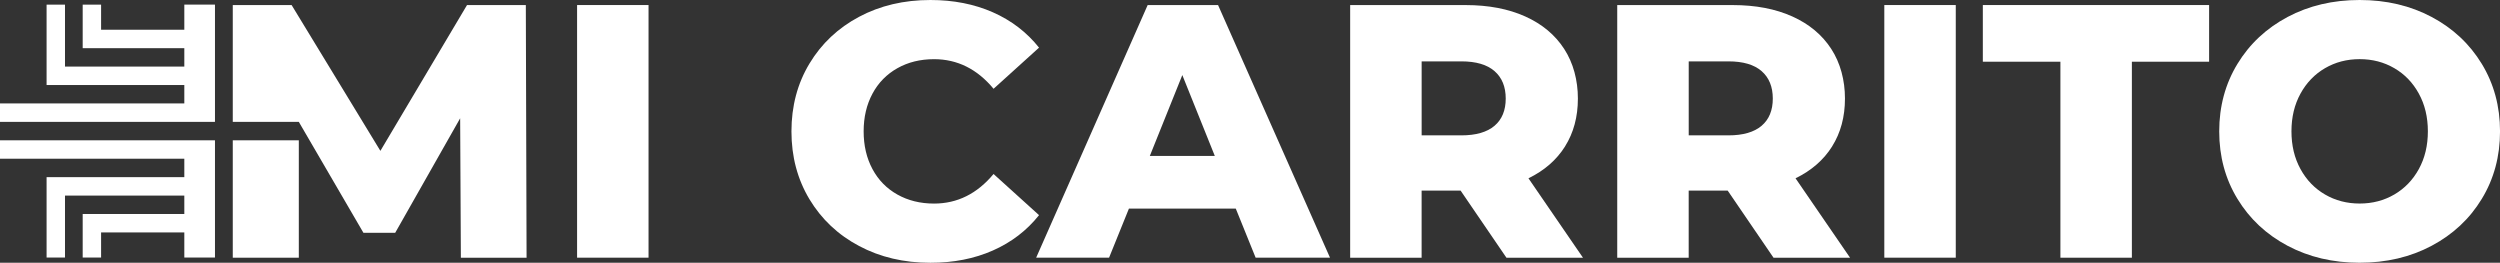 <?xml version="1.0" encoding="UTF-8"?>
<svg xmlns="http://www.w3.org/2000/svg" id="Layer_2" data-name="Layer 2" viewBox="0 0 738.93 77.66">
  <rect x="0" y="0" width="738.93" height="77.66" fill="#333333" stroke="none"/>
  <defs>
    <style>
      .cls-1 {
        fill: none;
      }

      .cls-1, .cls-2 {
        stroke-width: 0px;
      }

      .cls-2 {
        fill: #fff;
      }
    </style>
  </defs>
  <g id="Capa_1" data-name="Capa 1">
    <g>
      <g>
        <polygon class="cls-2" points="54.48 1.36 54.48 8.79 29.88 8.79 29.88 1.37 24.44 1.37 24.44 14.24 54.48 14.24 54.48 19.68 19.21 19.68 19.21 1.37 13.77 1.37 13.77 25.13 54.48 25.13 54.48 30.57 0 30.57 0 36.02 54.48 36.02 54.48 36.02 63.54 36.02 63.54 1.36 54.48 1.36"></polygon>
        <polygon class="cls-2" points="54.48 76.12 54.48 68.7 29.88 68.7 29.88 76.12 24.44 76.12 24.44 63.25 54.48 63.25 54.48 57.81 19.21 57.81 19.21 76.12 13.77 76.12 13.77 52.36 54.48 52.36 54.48 46.91 0 46.91 0 41.47 54.48 41.47 54.48 41.47 63.54 41.47 63.54 76.12 54.48 76.12"></polygon>
      </g>
      <g>
        <path class="cls-1" d="m520.68,21.02c-2.21-1.92-5.48-2.88-9.81-2.88h-11.73v21.87h11.73c4.34,0,7.61-.94,9.81-2.83,2.2-1.88,3.31-4.57,3.31-8.05s-1.1-6.19-3.31-8.11Z"></path>
        <path class="cls-1" d="m441.74,21.02c-2.21-1.92-5.48-2.88-9.81-2.88h-11.73v21.87h11.73c4.34,0,7.61-.94,9.81-2.83,2.2-1.88,3.31-4.57,3.31-8.05s-1.1-6.19-3.31-8.11Z"></path>
        <polygon class="cls-1" points="339.86 46.08 359.06 46.08 349.46 22.19 339.86 46.08"></polygon>
        <path class="cls-1" d="m707.68,20.16c-3.06-1.78-6.47-2.67-10.24-2.67s-7.19.89-10.24,2.67c-3.06,1.78-5.48,4.28-7.25,7.52-1.78,3.24-2.67,6.95-2.67,11.15s.89,7.91,2.67,11.15c1.78,3.24,4.2,5.74,7.25,7.52,3.06,1.78,6.47,2.67,10.24,2.67s7.18-.89,10.24-2.67c3.06-1.78,5.48-4.28,7.25-7.52,1.78-3.24,2.67-6.95,2.67-11.15s-.89-7.91-2.67-11.15c-1.78-3.24-4.2-5.74-7.25-7.52Z"></path>
        <rect class="cls-2" x="68.8" y="41.47" width="19.52" height="34.7"></rect>
        <polygon class="cls-2" points="138.04 1.49 112.43 44.59 86.19 1.49 68.8 1.49 68.8 36.02 88.32 36.02 107.42 68.81 116.81 68.81 136.01 34.96 136.22 76.17 155.64 76.17 155.42 1.49 138.04 1.49"></polygon>
        <rect class="cls-2" x="170.57" y="1.49" width="21.12" height="74.67"></rect>
        <path class="cls-2" d="m293.67,51.42c-4.84,5.83-10.7,8.75-17.6,8.75-4.05,0-7.66-.89-10.83-2.67-3.17-1.78-5.62-4.28-7.36-7.52-1.74-3.24-2.61-6.95-2.61-11.15s.87-7.91,2.61-11.15c1.74-3.24,4.2-5.74,7.36-7.52,3.16-1.78,6.77-2.67,10.83-2.67,6.9,0,12.76,2.92,17.6,8.75l13.44-12.16c-3.63-4.55-8.18-8.04-13.65-10.45-5.48-2.42-11.63-3.63-18.46-3.63-7.82,0-14.85,1.65-21.07,4.96-6.22,3.31-11.11,7.91-14.67,13.82-3.56,5.9-5.33,12.59-5.33,20.06s1.78,14.15,5.33,20.06c3.56,5.9,8.44,10.51,14.67,13.81,6.22,3.31,13.25,4.96,21.07,4.96,6.83,0,12.98-1.21,18.46-3.63,5.48-2.42,10.03-5.9,13.65-10.45l-13.44-12.16Z"></path>
        <path class="cls-2" d="m339.22,1.49l-32.96,74.67h21.55l5.87-14.51h31.58l5.87,14.51h21.98L360.02,1.49h-20.8Zm.64,44.59l9.6-23.89,9.6,23.89h-19.2Z"></path>
        <path class="cls-2" d="m462.59,43.26c2.52-4.02,3.79-8.73,3.79-14.13s-1.35-10.51-4.05-14.67c-2.7-4.16-6.54-7.36-11.52-9.6-4.98-2.24-10.84-3.36-17.6-3.36h-34.14v74.67h21.12v-19.84h11.52l13.55,19.84h22.62l-16.11-23.47c4.69-2.28,8.3-5.42,10.83-9.44Zm-20.85-6.08c-2.21,1.88-5.48,2.83-9.81,2.83h-11.73v-21.87h11.73c4.34,0,7.61.96,9.81,2.88,2.2,1.92,3.31,4.62,3.31,8.11s-1.1,6.17-3.31,8.05Z"></path>
        <path class="cls-2" d="m541.53,43.26c2.52-4.02,3.79-8.73,3.79-14.13s-1.35-10.51-4.05-14.67c-2.7-4.16-6.54-7.36-11.52-9.6-4.98-2.24-10.84-3.36-17.6-3.36h-34.14v74.67h21.12v-19.84h11.52l13.55,19.84h22.62l-16.11-23.47c4.69-2.28,8.3-5.42,10.83-9.44Zm-20.85-6.08c-2.21,1.88-5.48,2.83-9.81,2.83h-11.73v-21.87h11.73c4.34,0,7.61.96,9.81,2.88,2.2,1.92,3.31,4.62,3.31,8.11s-1.1,6.17-3.31,8.05Z"></path>
        <rect class="cls-2" x="556.95" y="1.49" width="21.12" height="74.67"></rect>
        <polygon class="cls-2" points="586.07 18.24 609 18.24 609 76.17 630.12 76.17 630.12 18.24 652.95 18.24 652.95 1.49 586.07 1.49 586.07 18.24"></polygon>
        <path class="cls-2" d="m733.55,18.88c-3.59-5.9-8.53-10.52-14.83-13.87-6.29-3.34-13.39-5.01-21.28-5.01s-14.99,1.67-21.28,5.01c-6.29,3.34-11.24,7.97-14.83,13.87-3.59,5.9-5.39,12.55-5.39,19.95s1.79,14.05,5.39,19.95c3.59,5.9,8.53,10.53,14.83,13.87,6.3,3.34,13.39,5.01,21.28,5.01s14.99-1.67,21.28-5.01c6.29-3.34,11.24-7.96,14.83-13.87,3.59-5.9,5.39-12.55,5.39-19.95s-1.8-14.04-5.39-19.95Zm-18.61,31.09c-1.78,3.24-4.2,5.74-7.25,7.52-3.06,1.78-6.47,2.67-10.24,2.67s-7.19-.89-10.24-2.67c-3.06-1.78-5.48-4.28-7.25-7.52-1.78-3.24-2.67-6.95-2.67-11.15s.89-7.91,2.67-11.15c1.78-3.24,4.2-5.74,7.25-7.52,3.06-1.78,6.47-2.67,10.24-2.67s7.18.89,10.24,2.67c3.06,1.78,5.48,4.28,7.25,7.52,1.78,3.24,2.67,6.95,2.67,11.15s-.89,7.91-2.67,11.15Z"></path>
      </g>
    </g>
  </g>
</svg>
